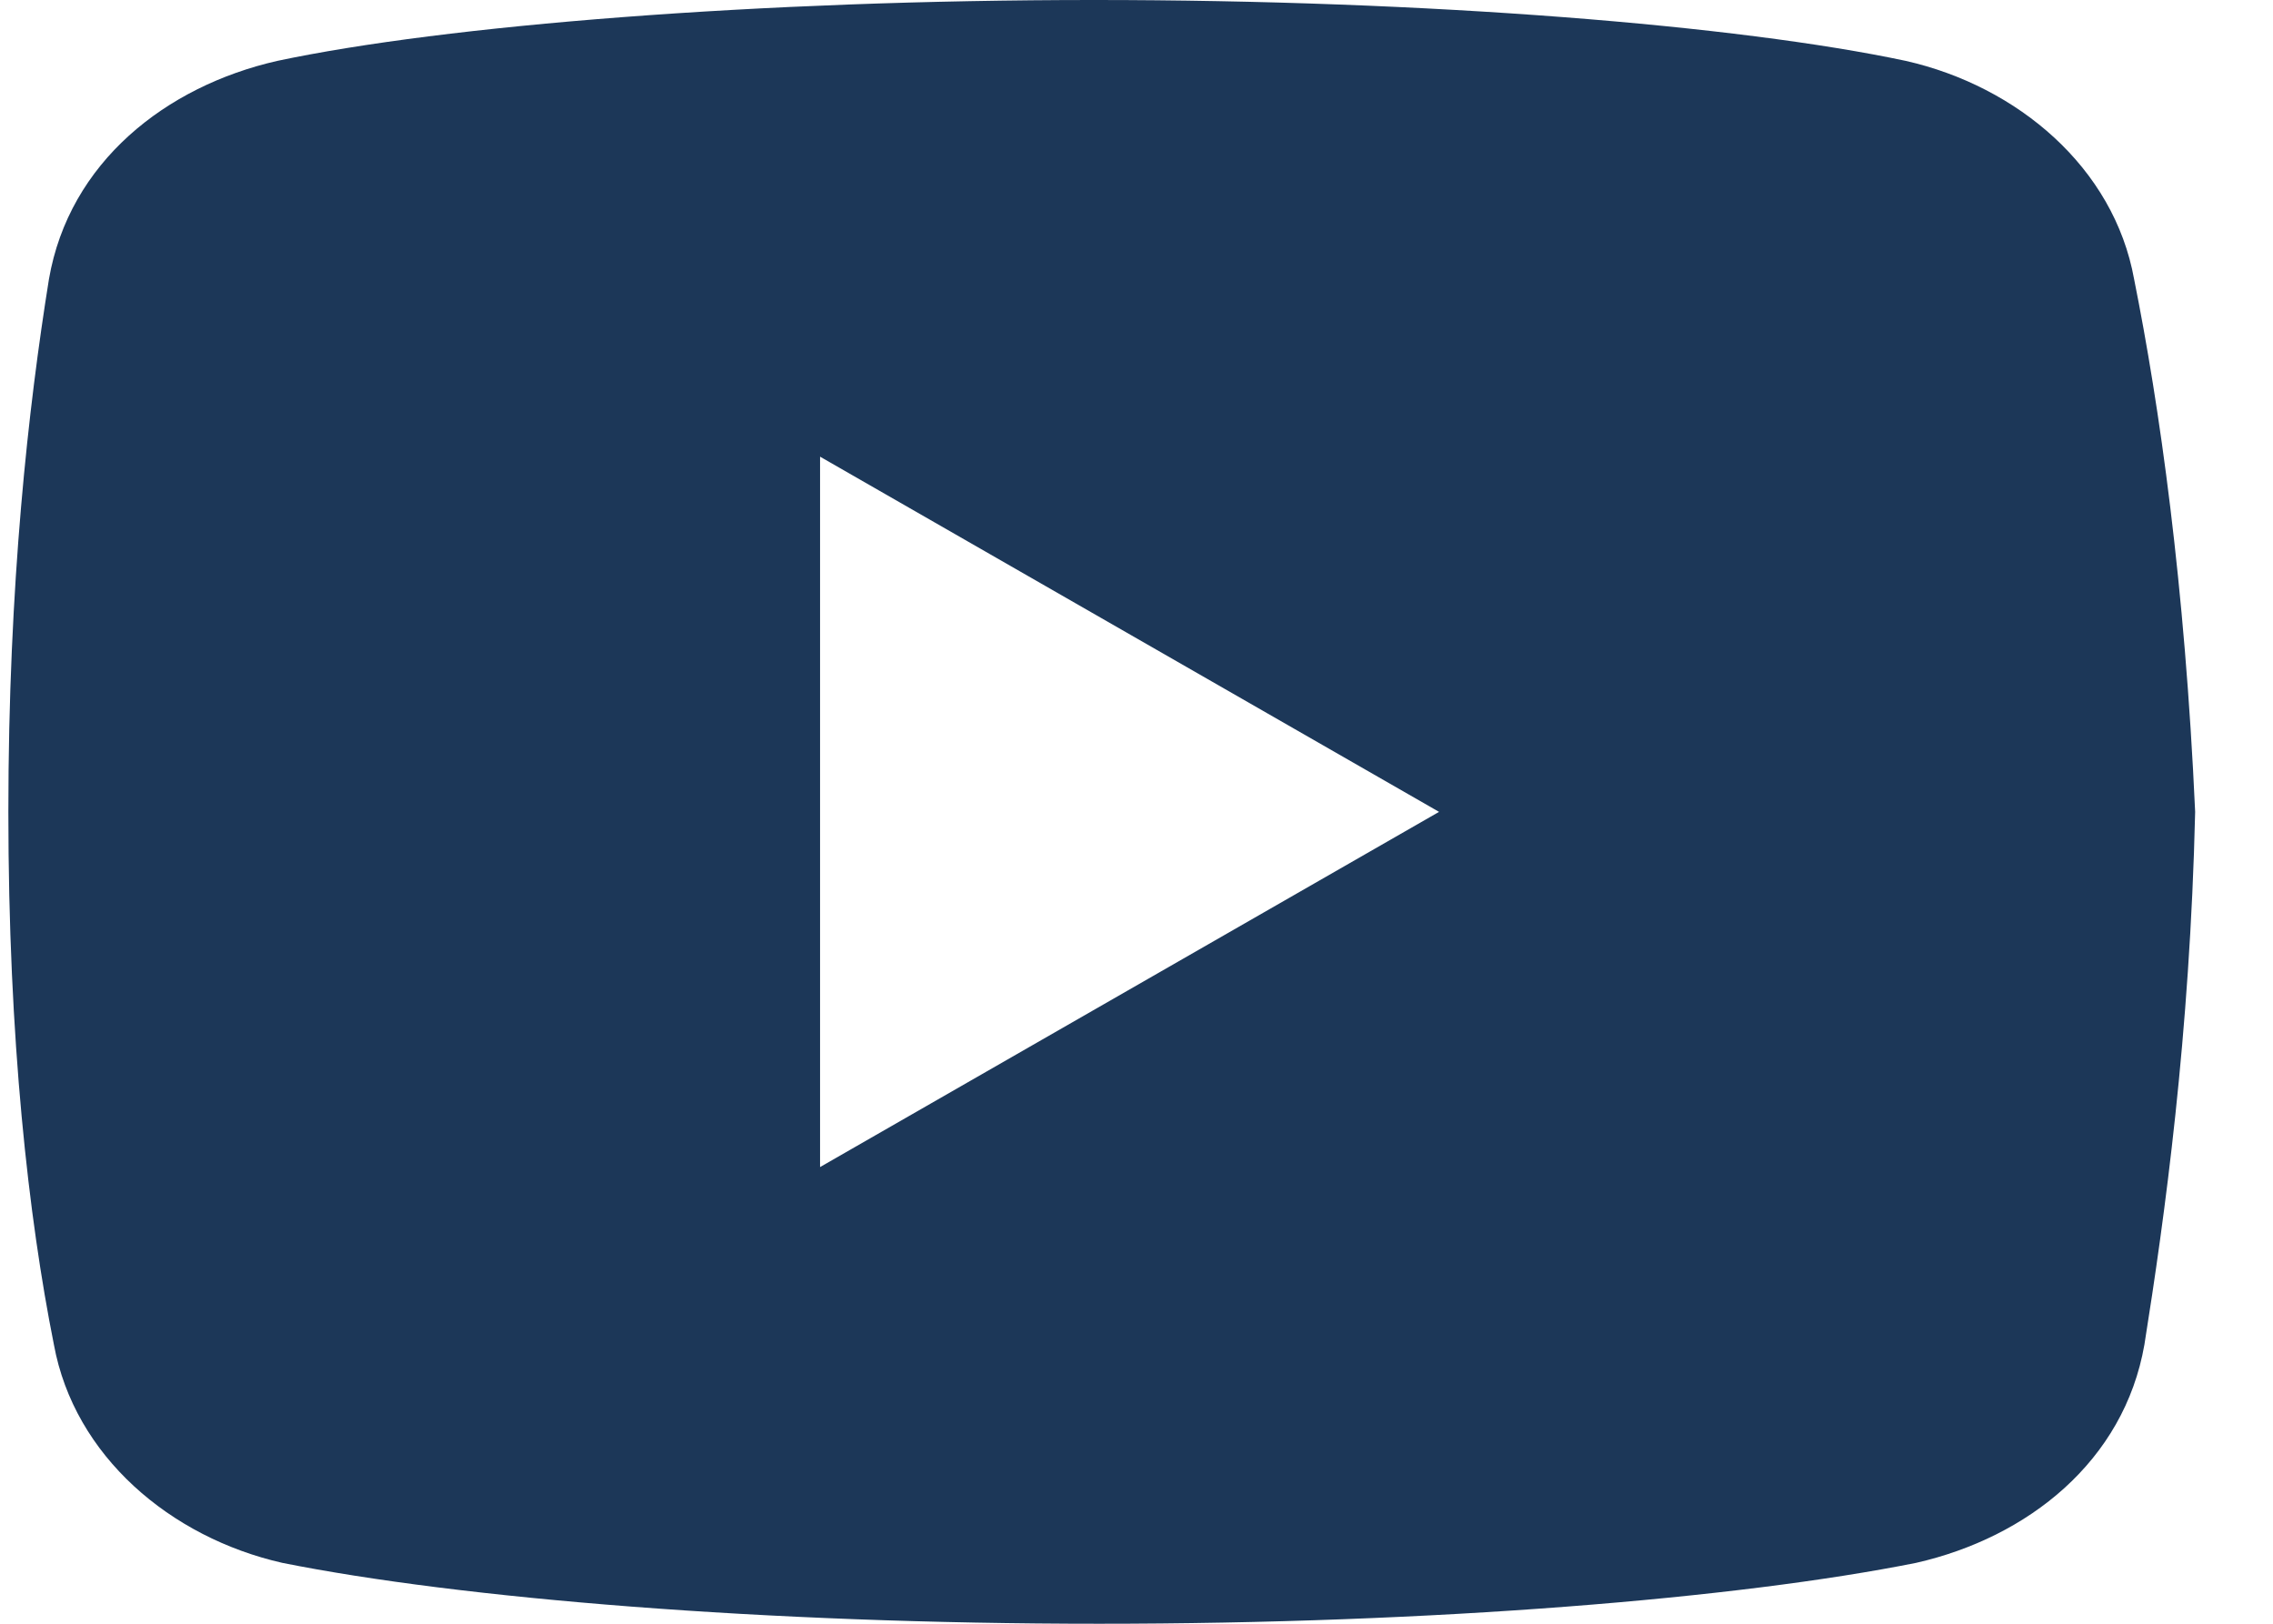 <svg width="28" height="20" viewBox="0 0 28 20" fill="none" xmlns="http://www.w3.org/2000/svg">
<path d="M26.289 3.438C26.04 2.063 24.854 1.062 23.477 0.75C21.416 0.312 17.602 0 13.477 0C9.353 0 5.479 0.312 3.416 0.75C2.041 1.062 0.852 2 0.603 3.438C0.352 5 0.103 7.188 0.103 10C0.103 12.812 0.352 15 0.664 16.562C0.916 17.937 2.102 18.938 3.477 19.25C5.664 19.688 9.414 20 13.54 20C17.666 20 21.416 19.688 23.604 19.25C24.978 18.938 26.165 18 26.416 16.562C26.665 15 26.977 12.749 27.041 10C26.914 7.188 26.602 5 26.289 3.438ZM10.102 14.375V5.625L17.727 10L10.102 14.375Z" fill="#1C3758"/>
</svg>
